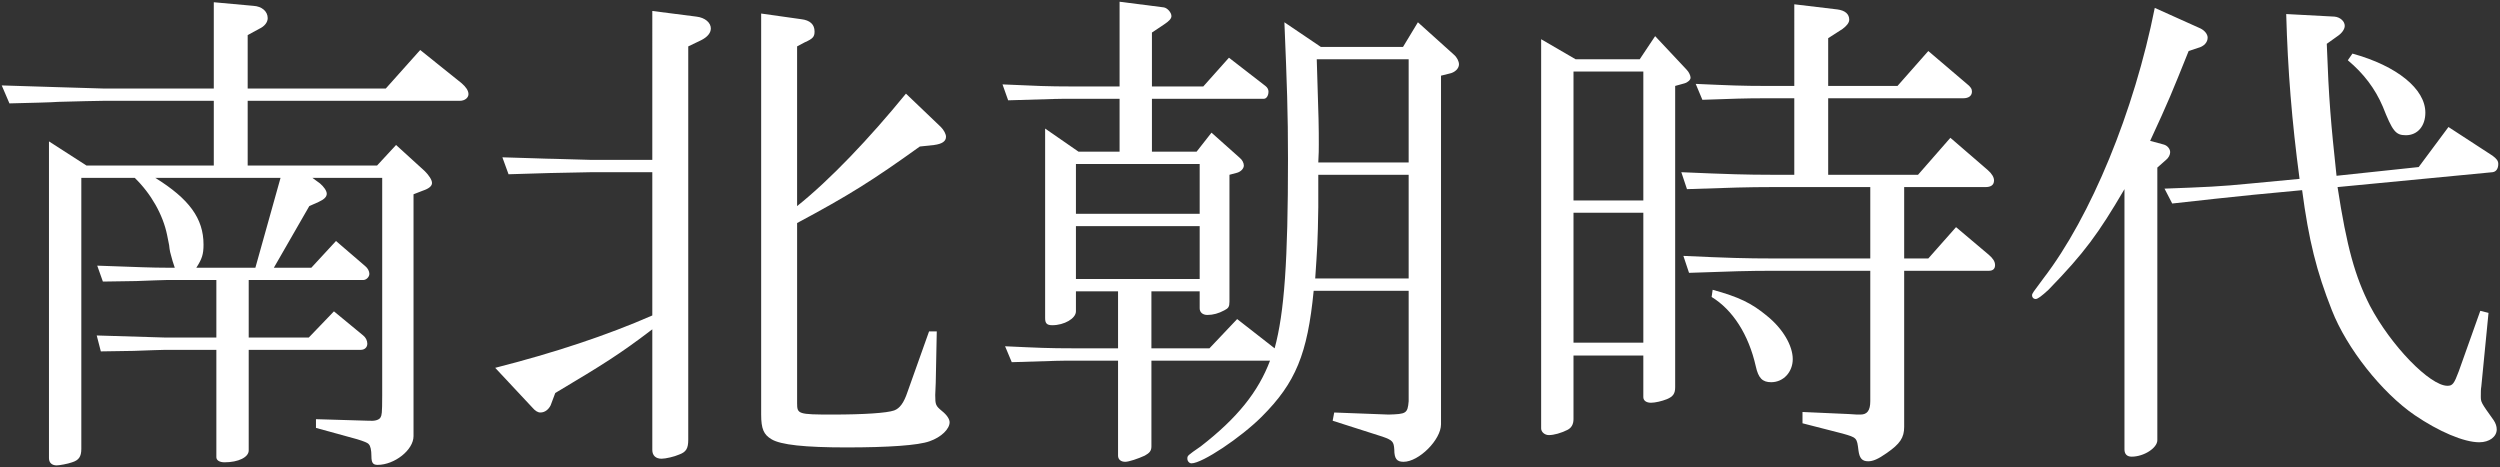 <?xml version="1.0" encoding="UTF-8"?> <svg xmlns="http://www.w3.org/2000/svg" xmlns:xlink="http://www.w3.org/1999/xlink" version="1.1" id="レイヤー_1" x="0px" y="0px" width="722.512px" height="135px" viewBox="0 0 722.512 135" style="enable-background:new 0 0 722.512 135;" xml:space="preserve"><rect x="0" y="0" width="722.512" height="135" fill="#333333" stroke="none"/> <style type="text/css"> .st0{fill:#FFFFFF;} </style> <g> <path class="st0" d="M61.786,0.648l11.427,1.039c2.522,0.148,4.155,1.632,4.155,3.561 c0,1.187-0.89,2.375-2.522,3.116l-3.265,1.781v15.433h39.918l9.942-11.13l12.02,9.646 c1.187,1.039,1.929,2.077,1.929,3.116s-1.039,1.929-2.523,1.929H71.581v18.698h37.395l5.491-5.936 l8.31,7.568c1.187,1.187,2.077,2.523,2.077,3.413c0,0.891-0.89,1.632-2.671,2.226l-2.671,1.038 v69.894c0,4.006-5.491,8.31-10.388,8.31c-1.336,0-1.781-0.594-1.781-2.523 c0-1.781-0.297-2.968-0.742-3.413c-0.297-0.445-1.484-0.891-3.413-1.484L91.317,123.667v-2.523 l14.988,0.446h0.593c1.484,0.148,2.82-0.297,3.116-1.039c0.297-0.593,0.445-0.891,0.445-6.233 v-62.919H90.278l2.226,1.632c1.038,0.891,1.929,2.078,1.929,2.968c0,0.891-0.742,1.632-2.374,2.375 l-2.671,1.187L79.149,77.368h10.833l7.123-7.717l8.458,7.271c0.742,0.594,1.187,1.484,1.187,2.226 c0,0.89-0.891,1.781-1.781,1.781H71.878v16.62h17.362l7.271-7.568l8.459,6.974 c0.742,0.594,1.187,1.484,1.187,2.375c0,1.038-0.742,1.781-1.929,1.781H71.878v29.085 c0,1.929-2.968,3.413-6.975,3.413c-1.484,0-2.374-0.593-2.374-1.484v-31.014h-14.84 c-1.335,0-4.451,0.148-9.052,0.297l-9.497,0.148l-1.187-4.6c4.155,0.148,9.497,0.297,19.736,0.594 h14.84V80.93H47.986c-1.187,0-4.155,0.148-8.607,0.297l-9.646,0.148l-1.632-4.6 c12.465,0.446,16.026,0.594,19.885,0.594h2.522c-0.593-1.632-0.742-2.375-1.038-3.413 c-0.148-0.446-0.446-1.484-0.594-3.116l-0.593-2.968c-1.187-5.788-4.6-11.872-9.349-16.472h-15.433 v78.352c0,2.226-0.742,3.265-2.671,3.858c-1.187,0.446-3.71,0.891-4.452,0.891 c-1.336,0-2.226-0.742-2.226-2.077V40.863l10.833,6.974h36.802V29.14h-32.053 c-2.226,0-6.678,0.148-12.91,0.297c-1.632,0.149-8.162,0.297-14.097,0.446L0.5,24.688 c13.355,0.446,19.885,0.594,29.233,0.891h32.053V0.648z M73.807,77.368l7.272-25.969H44.87 c9.794,6.084,13.949,11.723,13.949,19.292c0,2.819-0.446,4.155-2.078,6.678H73.807z"></path> <path class="st0" d="M188.52,49.767h-17.659c-9.349,0.148-14.691,0.297-23.891,0.594l-1.781-4.897 c6.233,0.148,13.059,0.445,15.136,0.445c4.897,0.148,9.794,0.297,10.536,0.297h17.659V3.171 l12.762,1.632c2.522,0.297,4.155,1.781,4.155,3.413c0,1.336-1.038,2.523-2.82,3.413l-3.71,1.781 v113.67c0,2.523-0.593,3.561-2.671,4.304c-1.335,0.593-3.858,1.187-5.045,1.187 c-1.632,0-2.671-0.891-2.671-2.523V95.175c-9.348,7.123-14.097,10.091-28.046,18.401l-1.336,3.561 c-0.593,1.187-1.632,2.077-2.968,2.077c-0.742,0-1.484-0.445-2.374-1.484l-10.684-11.426 c16.917-4.304,32.201-9.349,45.408-15.136V49.767z M231.554,5.545 c2.522,0.297,3.858,1.484,3.858,3.562c0,1.484-0.445,2.077-2.82,3.116l-2.226,1.187v46.151 c9.497-7.568,20.923-19.588,31.46-32.499l10.091,9.646c0.891,0.891,1.484,2.077,1.484,2.82 c0,1.336-1.187,2.077-3.413,2.374l-4.155,0.446c-13.652,9.794-20.478,14.097-35.466,22.111v52.086 c0,3.116,0.297,3.265,10.239,3.265c9.052,0,15.73-0.446,17.808-1.187 c1.632-0.594,2.819-2.226,3.858-5.342l6.233-17.51h2.226l-0.297,14.84l-0.148,3.561 c0,2.82,0.148,3.116,1.929,4.6c1.484,1.187,2.226,2.374,2.226,3.265 c0,1.929-2.375,4.304-5.788,5.49c-3.265,1.187-11.871,1.781-24.04,1.781 c-12.02,0-18.994-0.742-21.666-2.375c-2.226-1.336-2.968-2.968-2.968-7.123V3.913L231.554,5.545z"></path> <path class="st0" d="M289.73,24.391c9.794,0.446,13.207,0.594,19.885,0.594h13.949V0.5l12.762,1.632 c1.039,0.148,2.226,1.484,2.226,2.523c0,0.742-0.742,1.484-2.077,2.374l-3.561,2.375v15.581h14.839 l7.42-8.31l10.536,8.162c0.593,0.445,0.89,1.038,0.89,1.632c0,1.187-0.593,2.077-1.336,2.077 h-32.35v15.285h12.91l4.304-5.491l8.162,7.272c0.742,0.593,1.187,1.484,1.187,2.226 c0,0.891-0.891,1.781-1.929,2.077l-2.226,0.594v36.653c0,1.484-0.297,1.929-1.484,2.523 c-1.632,0.89-3.265,1.335-4.897,1.335c-1.336,0-2.226-0.742-2.226-1.929v-4.897h-13.949v16.472 h16.768l8.013-8.458l10.833,8.458c2.82-10.387,3.859-25.375,3.859-54.757 c0-13.356-0.297-21.517-1.039-39.473l10.536,7.123h23.743l4.304-7.123l10.387,9.349 c0.891,0.742,1.484,1.929,1.484,2.82c0,1.187-1.187,2.374-2.82,2.671l-2.374,0.594v100.759 c0,4.452-6.381,10.833-10.833,10.833c-1.929,0-2.671-0.89-2.671-3.561 c-0.148-2.226-0.445-2.671-3.413-3.71l-14.394-4.6l0.445-2.375l15.73,0.594 c5.045-0.149,5.491-0.297,5.788-3.859V84.046h-27.453c-1.781,18.252-5.194,26.563-14.988,36.357 c-6.084,6.084-17.214,13.504-20.33,13.504c-0.593,0-1.187-0.593-1.187-1.335 c0-0.891,0-0.891,3.859-3.562c10.536-8.162,16.62-15.73,20.033-24.781h-34.279v24.781 c0,1.336-0.594,1.929-1.929,2.671c-1.929,0.891-4.6,1.781-5.639,1.781 c-1.336,0-2.077-0.742-2.077-1.781v-27.453h-12.762c-3.859,0-3.859,0-17.956,0.445l-1.929-4.6 c9.646,0.445,12.465,0.593,19.885,0.593h12.762V84.194H310.95v5.788 c0,2.077-3.413,4.006-6.826,4.006c-1.632,0-2.078-0.593-2.078-2.077v-54.758l9.646,6.678h11.871 V28.547H309.615c-3.561,0-3.561,0-18.252,0.445L289.73,24.391z M346.713,61.787V47.393H310.95v14.394 H346.713z M346.713,80.633V65.348H310.95v15.285H346.713z M407.11,80.485V50.509h-26.118v9.349 c-0.148,10.239-0.297,11.723-0.89,20.627H407.11z M407.11,46.948V17.12h-26.563 c0.593,18.252,0.593,19.588,0.593,24.633c0,1.039,0,2.968-0.148,5.194h26.118V46.948z"></path> <path class="st0" d="M455.343,17.12h18.549l4.452-6.678l9.052,9.646c0.742,0.742,1.187,1.781,1.187,2.374 s-0.742,1.336-1.781,1.632l-2.671,0.742v87.107c0,1.781-0.594,2.671-2.375,3.413 c-1.484,0.593-3.413,1.038-4.6,1.038c-1.336,0-2.226-0.593-2.226-1.632v-12.02h-20.182v18.401 c0,1.484-0.593,2.523-1.781,3.116c-1.781,0.891-3.858,1.484-5.342,1.484 c-1.187,0-2.226-0.89-2.226-1.929V11.333L455.343,17.12z M474.931,57.928V20.682h-20.182v37.247H474.931 z M474.931,99.034V61.49h-20.182v37.543H474.931z M485.912,49.767 c13.652,0.594,19.143,0.742,25.821,0.742h6.826V28.398h-8.162c-6.381,0-9.646,0.148-18.401,0.445 l-1.929-4.6c9.943,0.445,13.356,0.594,20.331,0.594h8.162V1.242l12.465,1.484 c2.226,0.297,3.412,1.335,3.412,2.967c0,0.891-0.741,1.781-1.929,2.671l-4.155,2.671v13.801h20.033 l8.903-10.091l10.982,9.349c1.336,1.039,1.632,1.632,1.632,2.375c0,1.187-0.89,1.929-2.522,1.929 H528.353V50.509h25.969l9.348-10.684l10.833,9.349c1.187,1.039,1.78,2.077,1.78,2.968 c0,1.336-0.89,1.929-2.522,1.929H550.315V74.697h6.974l8.014-9.052l9.497,8.013 c1.187,1.039,1.781,1.929,1.781,2.968c0,1.039-0.594,1.632-1.781,1.632H550.315v45.112 c0,3.116-1.188,4.897-5.046,7.568c-2.522,1.781-4.007,2.374-5.343,2.374 c-1.78,0-2.522-0.89-2.819-3.116c-0.446-3.71-0.446-3.71-4.6-4.897l-11.575-2.968v-3.265 l13.356,0.593l2.374,0.149h1.039c1.929,0,2.82-1.187,2.82-3.859V78.258h-28.195 c-6.826,0-11.872,0.148-24.189,0.594l-1.632-4.897c12.91,0.593,18.104,0.742,25.821,0.742h28.195 V54.07h-28.788c-6.233,0-11.427,0.148-24.189,0.593L485.912,49.767z M494.964,83.749 c7.568,2.077,11.277,3.858,15.73,7.568c4.6,3.71,7.419,8.607,7.419,12.465 c0,3.71-2.671,6.678-6.233,6.678c-2.522,0-3.71-1.187-4.451-4.6 c-2.078-9.201-6.678-16.324-12.762-20.033L494.964,83.749z"></path> <path class="st0" d="M635.943,8.217c1.188,0.593,2.078,1.632,2.078,2.671 c0,1.336-1.039,2.522-2.819,2.968l-2.671,0.89c-4.897,12.168-5.639,14.097-11.13,25.969 l3.858,1.038c1.187,0.297,1.929,1.336,1.929,2.226c0,0.742-0.445,1.632-1.187,2.226l-2.522,2.226 v78.797c0,2.226-3.859,4.749-7.42,4.749c-1.336,0-2.078-0.742-2.078-2.077v-75.236 c-7.567,12.911-11.574,18.401-21.961,29.086c-1.93,1.781-3.117,2.671-3.71,2.671 s-1.039-0.445-1.039-1.038c0-0.594,0.297-0.891,3.265-4.897 c13.801-17.956,26.266-48.377,32.202-78.204L635.943,8.217z M625.555,54.515 c11.872-0.445,16.026-0.593,24.93-1.484l14.098-1.335c-2.226-16.62-3.414-31.46-3.858-47.635 l13.949,0.742c1.632,0.148,2.968,1.336,2.968,2.671c0,0.89-0.742,2.077-2.078,2.967l-3.116,2.226 c0.593,16.323,1.187,22.852,2.819,38.137l23.744-2.523l8.607-11.575l12.762,8.31 c1.187,0.891,1.632,1.484,1.632,2.375c0,1.336-0.594,2.226-1.632,2.374l-44.816,4.304 c2.671,17.362,5.046,25.82,9.349,34.279c6.084,11.575,17.362,23.149,22.407,23.149 c1.484,0,1.93-0.593,3.266-4.155l6.232-17.51l2.375,0.593l-2.077,21.22 c-0.149,0.891-0.149,1.632-0.149,2.82c0,1.781,0,1.781,3.71,6.975 c0.593,0.89,0.89,1.781,0.89,2.671c0,2.078-2.078,3.71-5.046,3.71 c-4.451,0-11.723-3.116-18.698-7.865c-9.497-6.529-19.588-19.292-23.891-30.272 c-4.451-11.278-6.677-20.182-8.606-34.724l-14.097,1.335c-8.904,0.891-12.614,1.336-23.447,2.523 L625.555,54.515z M679.867,15.488c12.911,3.561,21.072,10.239,21.072,17.065 c0,3.859-2.226,6.53-5.639,6.53c-2.968,0-3.858-1.187-6.677-8.31 c-2.227-5.194-5.491-9.497-10.092-13.355L679.867,15.488z"></path> </g> </svg> 